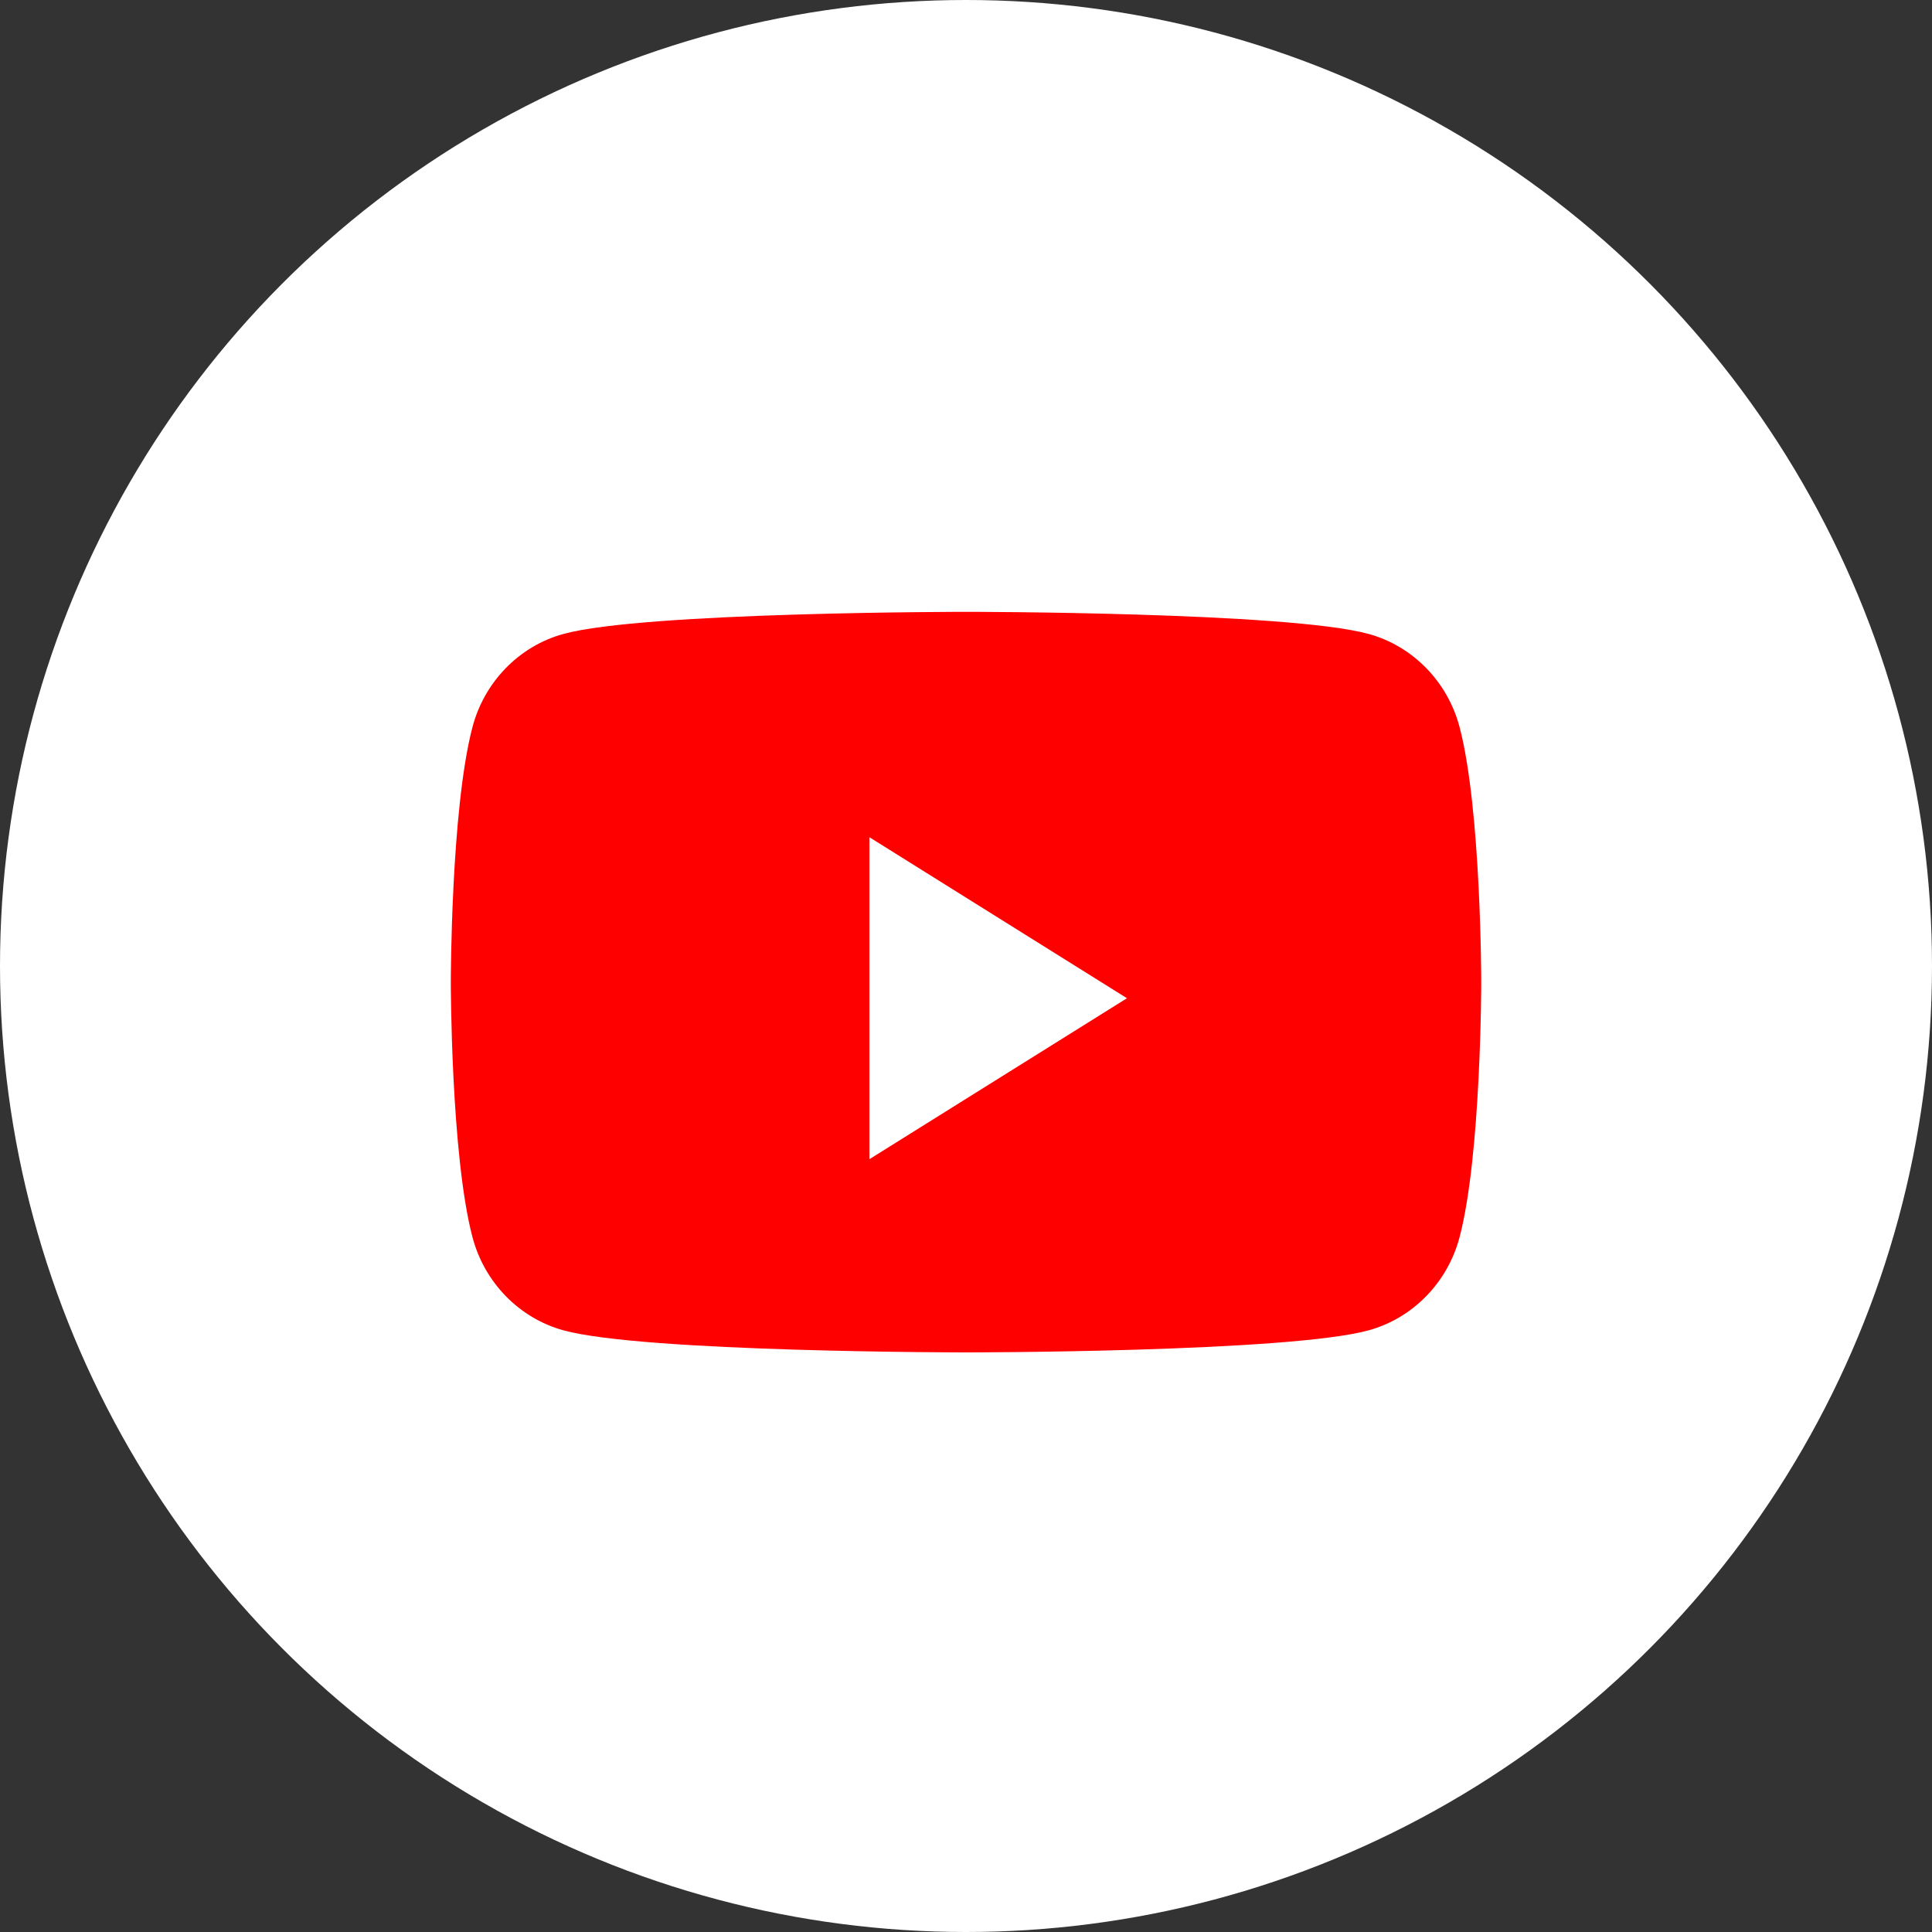 <svg width="38" height="38" viewBox="0 0 38 38" fill="none" xmlns="http://www.w3.org/2000/svg">
<rect x="0" y="0" width="38" height="38" fill="#333333" stroke="none"/>
<circle cx="19" cy="19" r="19" fill="white"/>
<path d="M28.71 14.308C28.477 13.413 27.791 12.708 26.919 12.469C25.338 12.034 19 12.034 19 12.034C19 12.034 12.663 12.034 11.082 12.469C10.21 12.708 9.524 13.413 9.291 14.308C8.867 15.931 8.867 19.317 8.867 19.317C8.867 19.317 8.867 22.703 9.291 24.326C9.524 25.221 10.21 25.926 11.082 26.166C12.663 26.6 19 26.6 19 26.6C19 26.6 25.338 26.6 26.919 26.166C27.791 25.926 28.477 25.221 28.71 24.326C29.134 22.703 29.134 19.317 29.134 19.317C29.134 19.317 29.134 15.931 28.71 14.308Z" fill="#FF0000"/>
<path d="M17.1 22.8V16.467L22.166 19.634L17.1 22.8Z" fill="white"/>
</svg>
